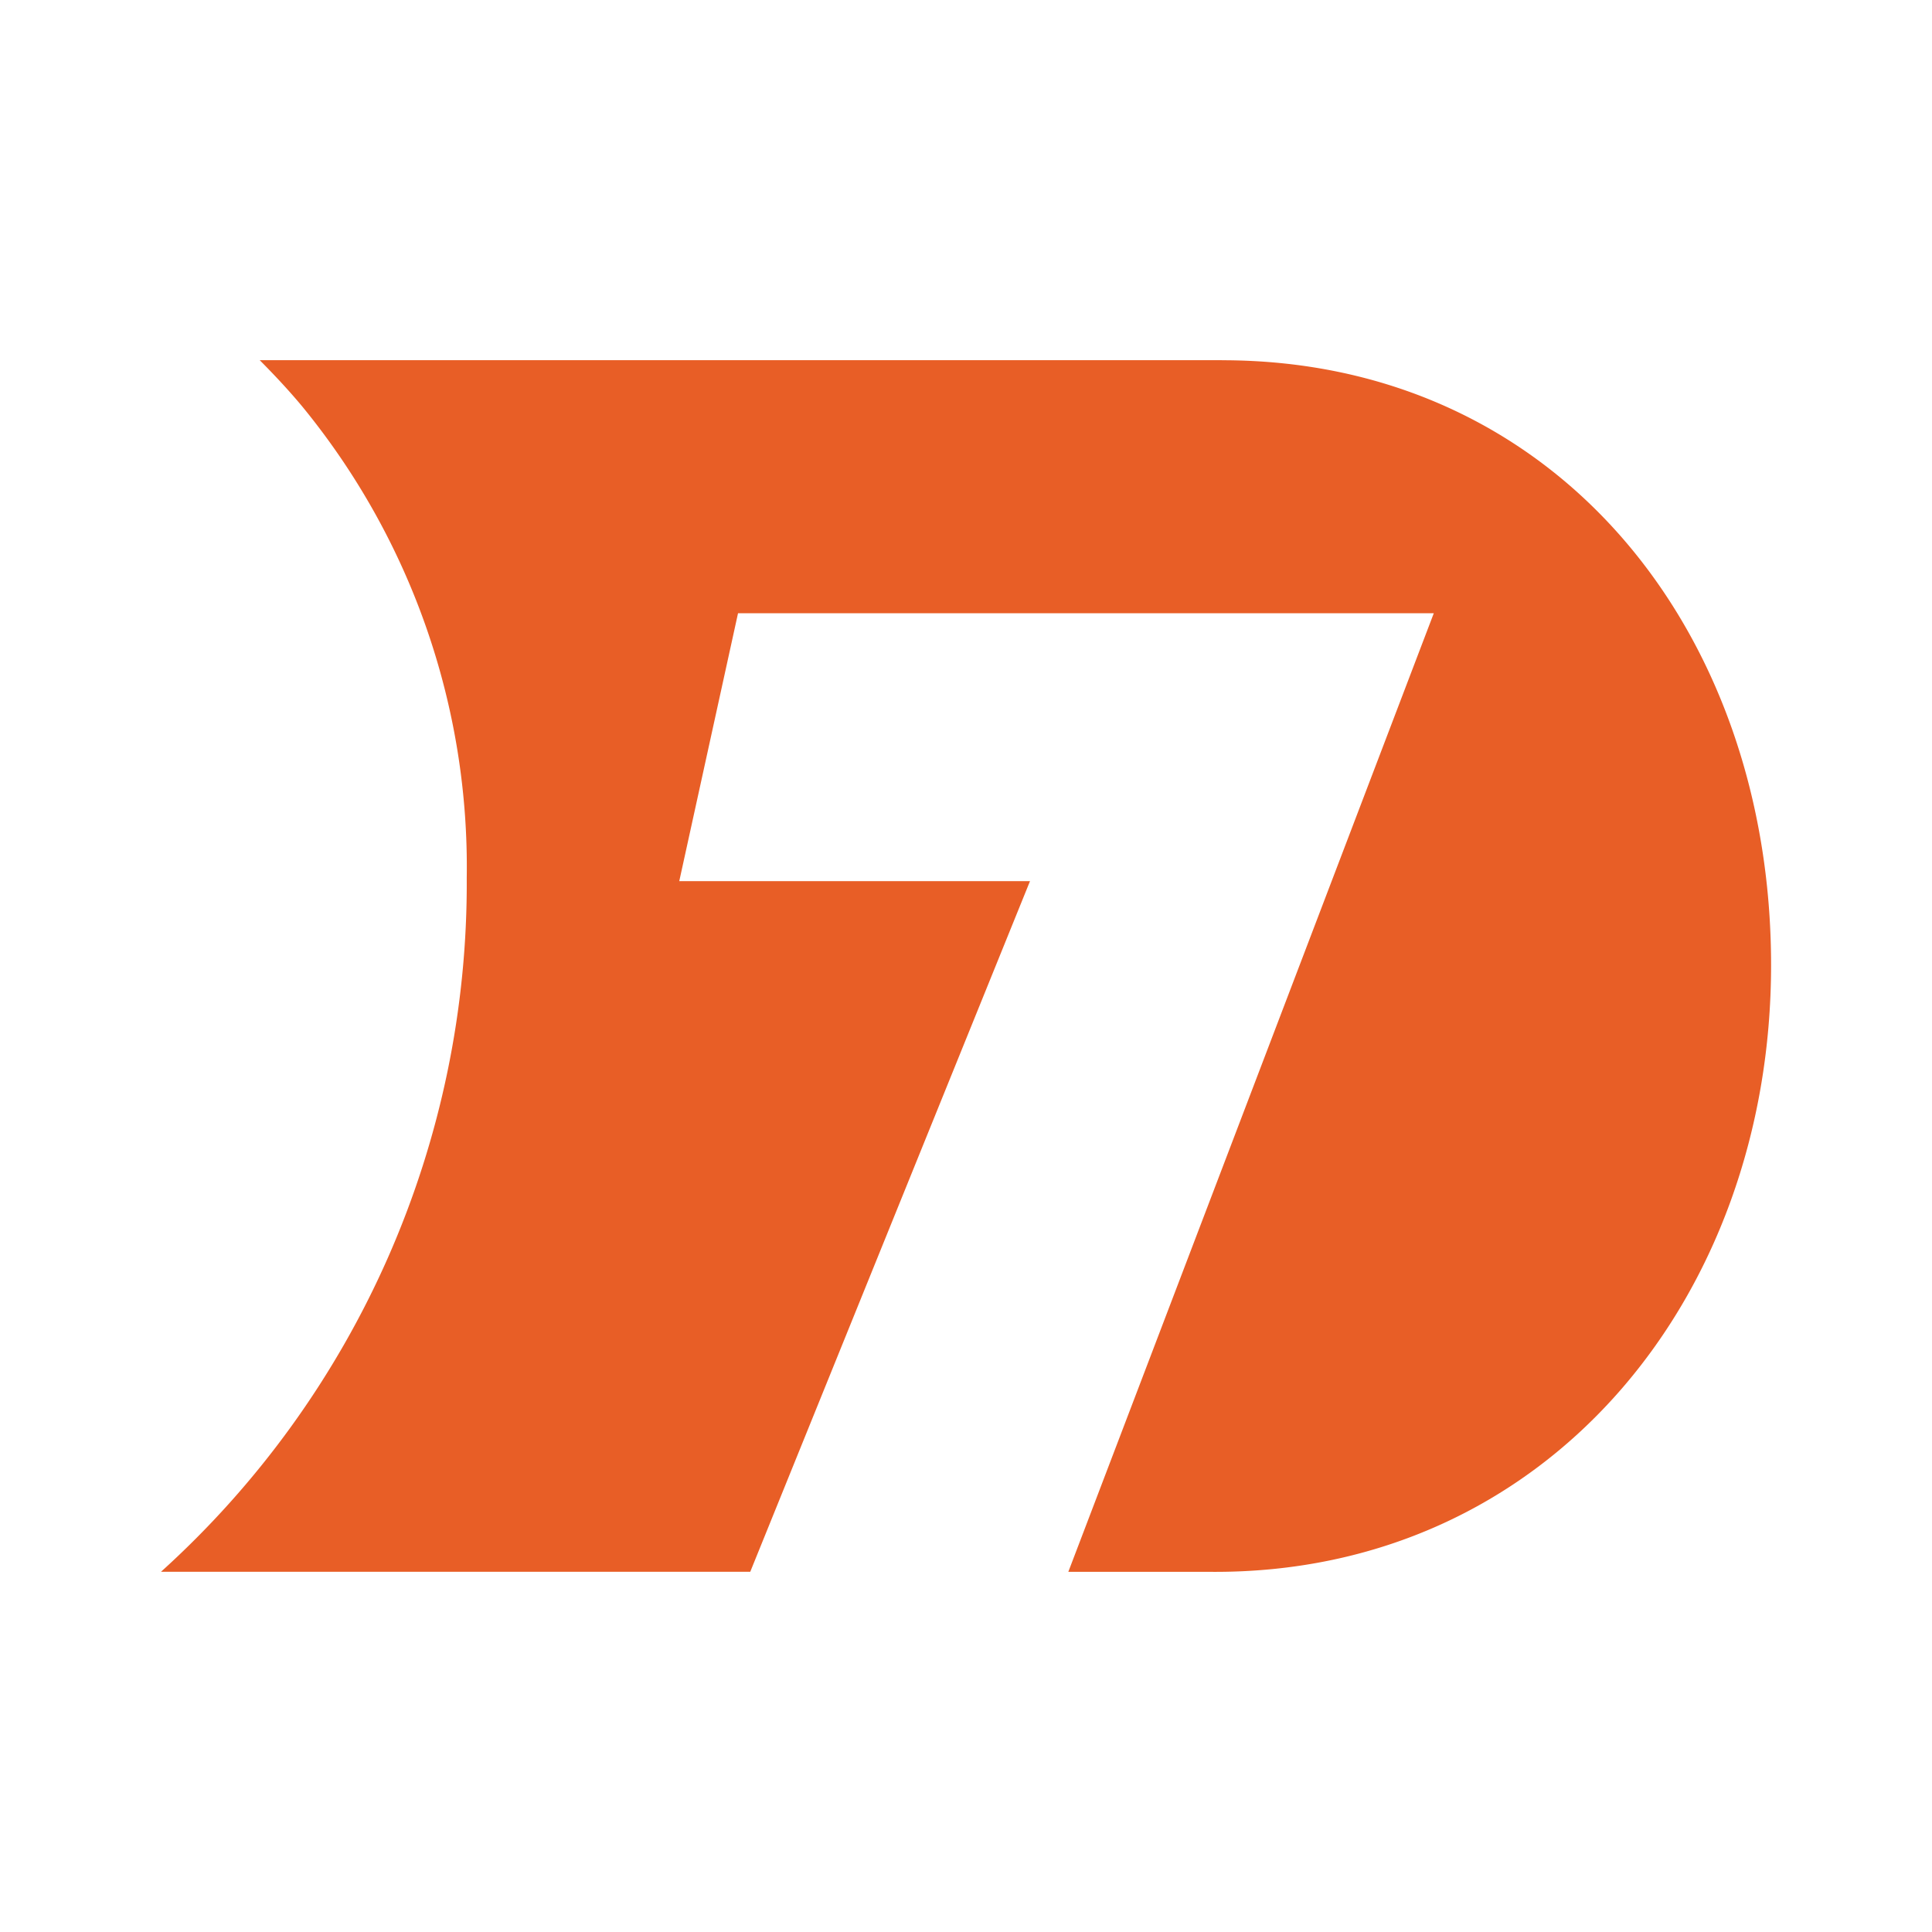 <svg viewBox="0 0 24 24" xmlns="http://www.w3.org/2000/svg"><path d="m15.179 4.474h-11.953c.182.183.359.372.525.571a9.022 9.022 0 0 1 2.047 5.859 11.524 11.524 0 0 1 -3.798 8.621h7.32l3.475-8.579h-4.357l.73-3.328h8.643l-4.54 11.908h1.776c4.154.027 6.954-3.388 6.954-7.538s-2.673-7.513-6.821-7.513z" fill="#e85e26"/></svg>